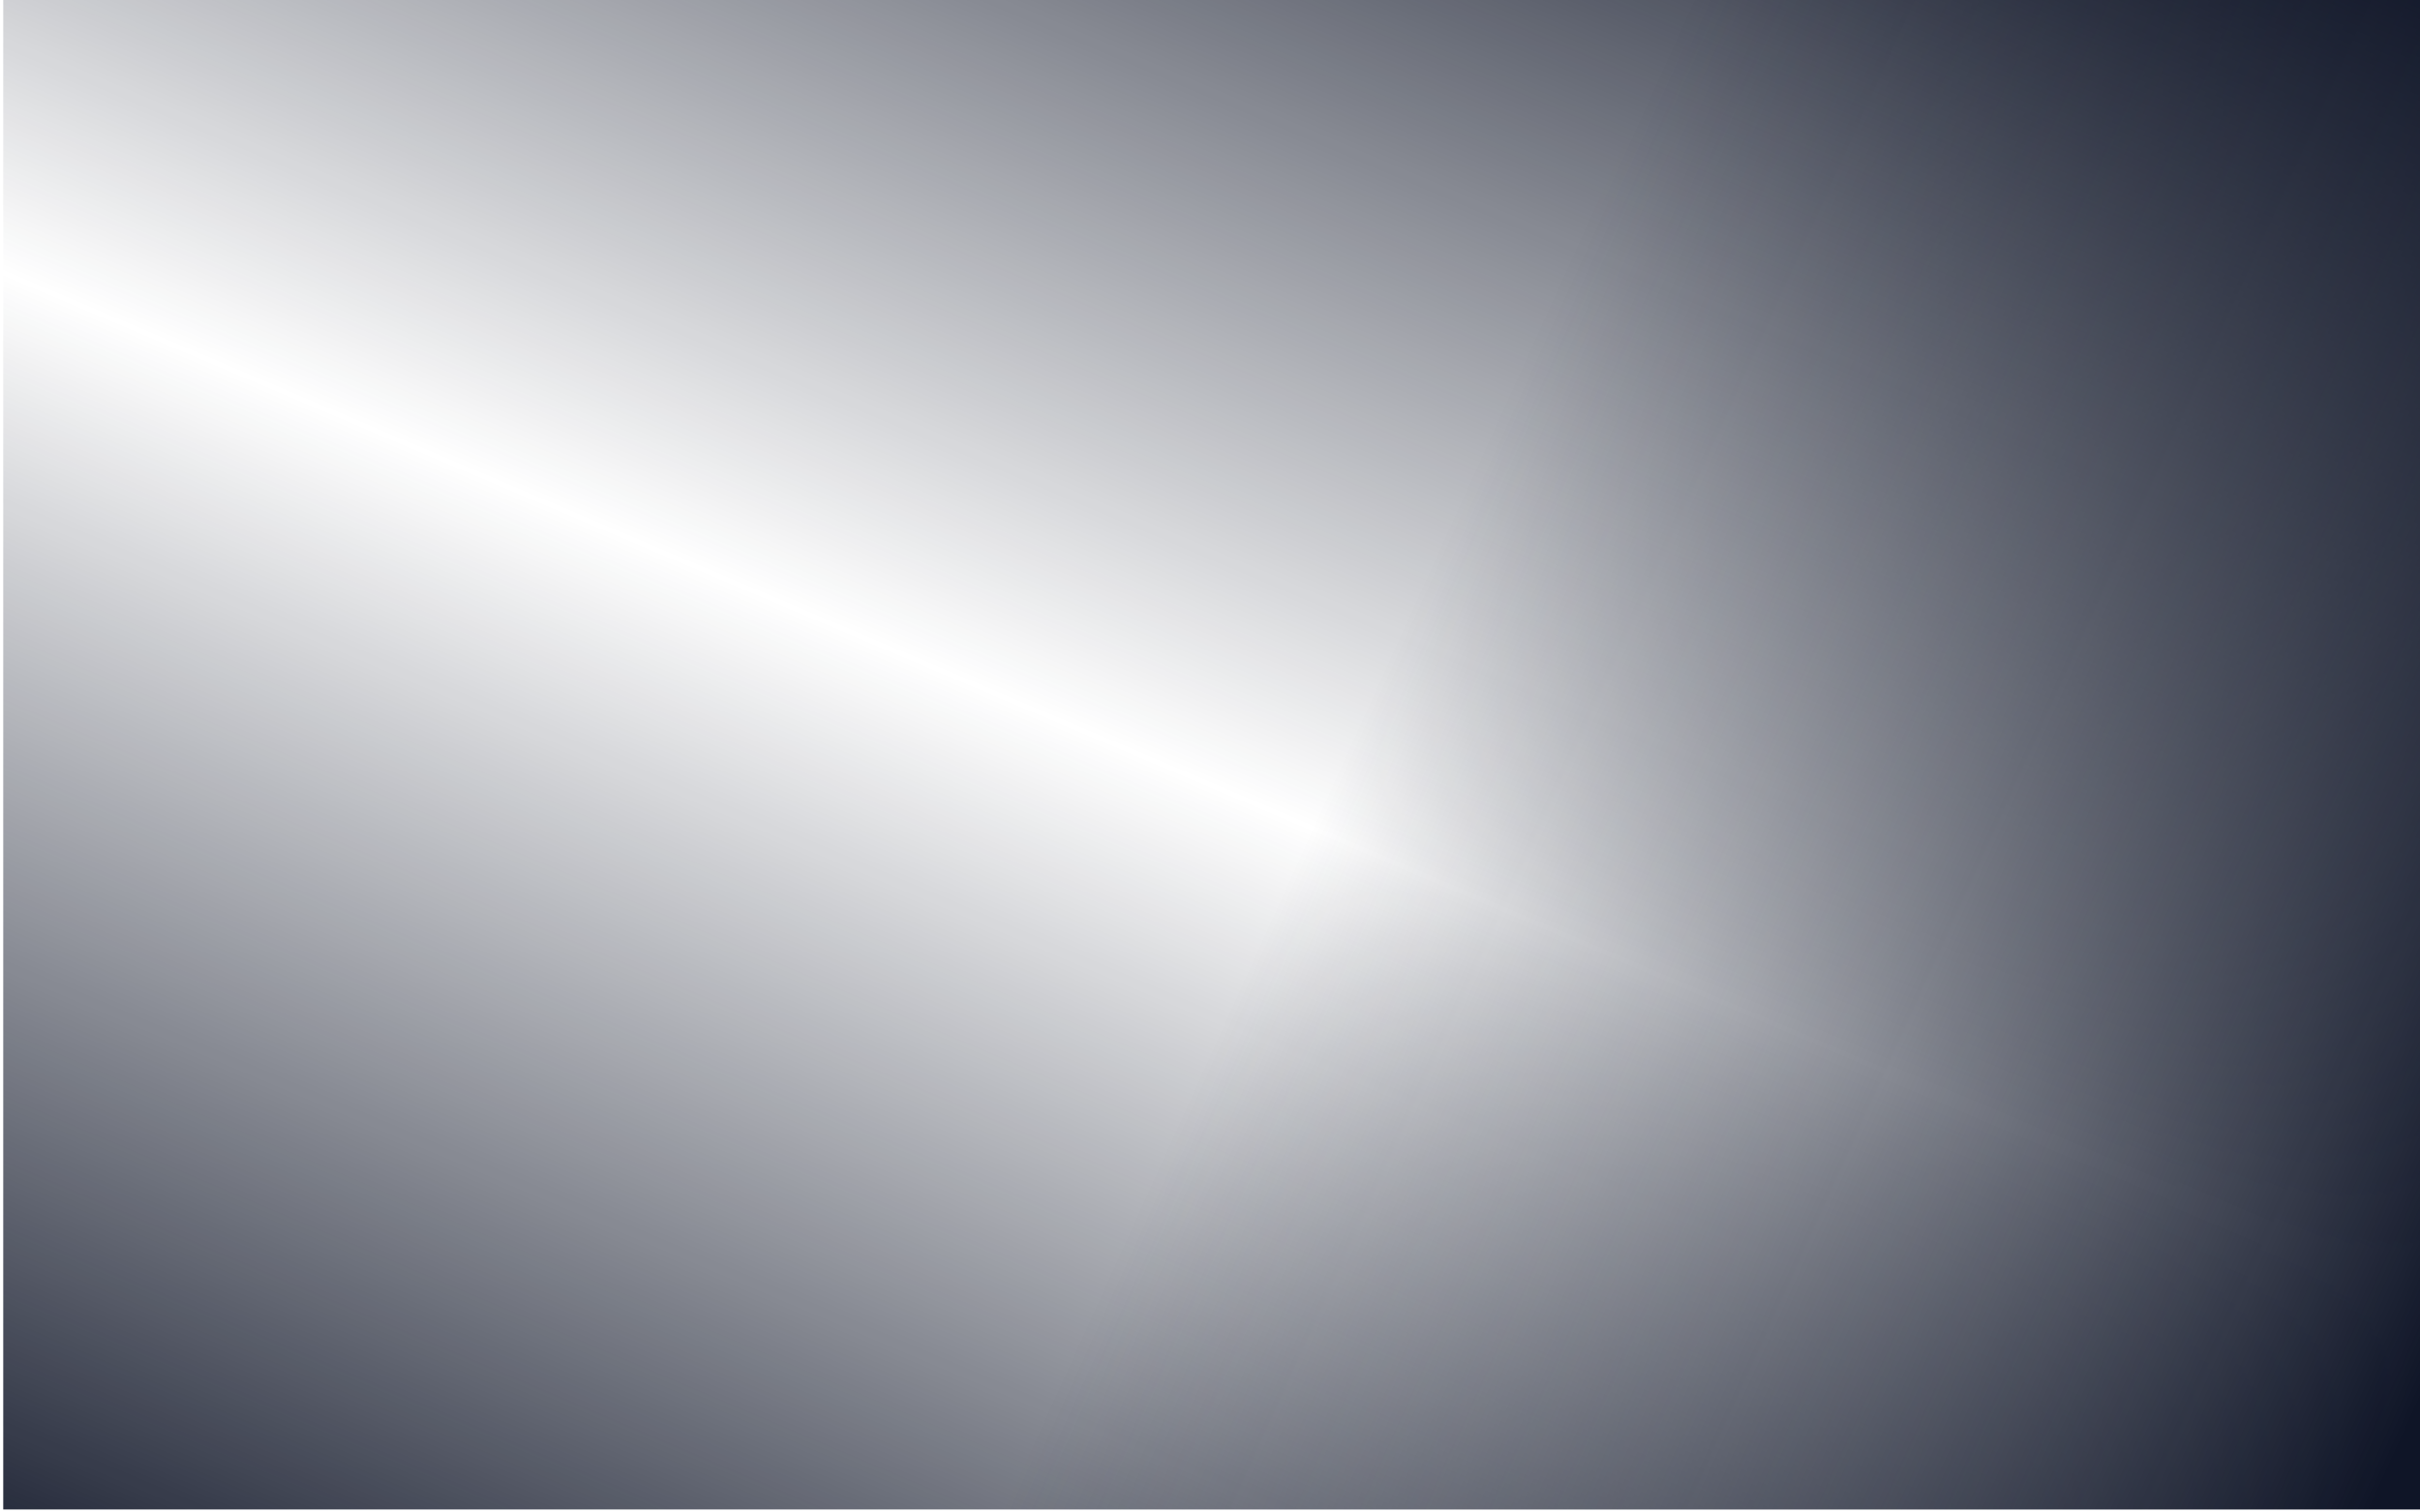 <svg width="552" height="345" viewBox="0 0 552 345" fill="none" xmlns="http://www.w3.org/2000/svg">
<rect x="0.738" y="-0.031" width="551.263" height="344.34" fill="url(#paint0_linear_951_288)"/>
<rect x="0.738" y="-0.031" width="551.263" height="344.34" fill="url(#paint1_linear_951_288)"/>
<defs>
<linearGradient id="paint0_linear_951_288" x1="503.365" y1="-40.272" x2="276.37" y2="494.827" gradientUnits="userSpaceOnUse">
<stop stop-color="#0F1527"/>
<stop offset="0.5" stop-color="#0F1527" stop-opacity="0"/>
<stop offset="1" stop-color="#0F1527"/>
</linearGradient>
<linearGradient id="paint1_linear_951_288" x1="302.352" y1="181.583" x2="660.989" y2="344.309" gradientUnits="userSpaceOnUse">
<stop stop-color="#0F1527" stop-opacity="0"/>
<stop offset="0.722" stop-color="#0F1527"/>
</linearGradient>
</defs>
</svg>
